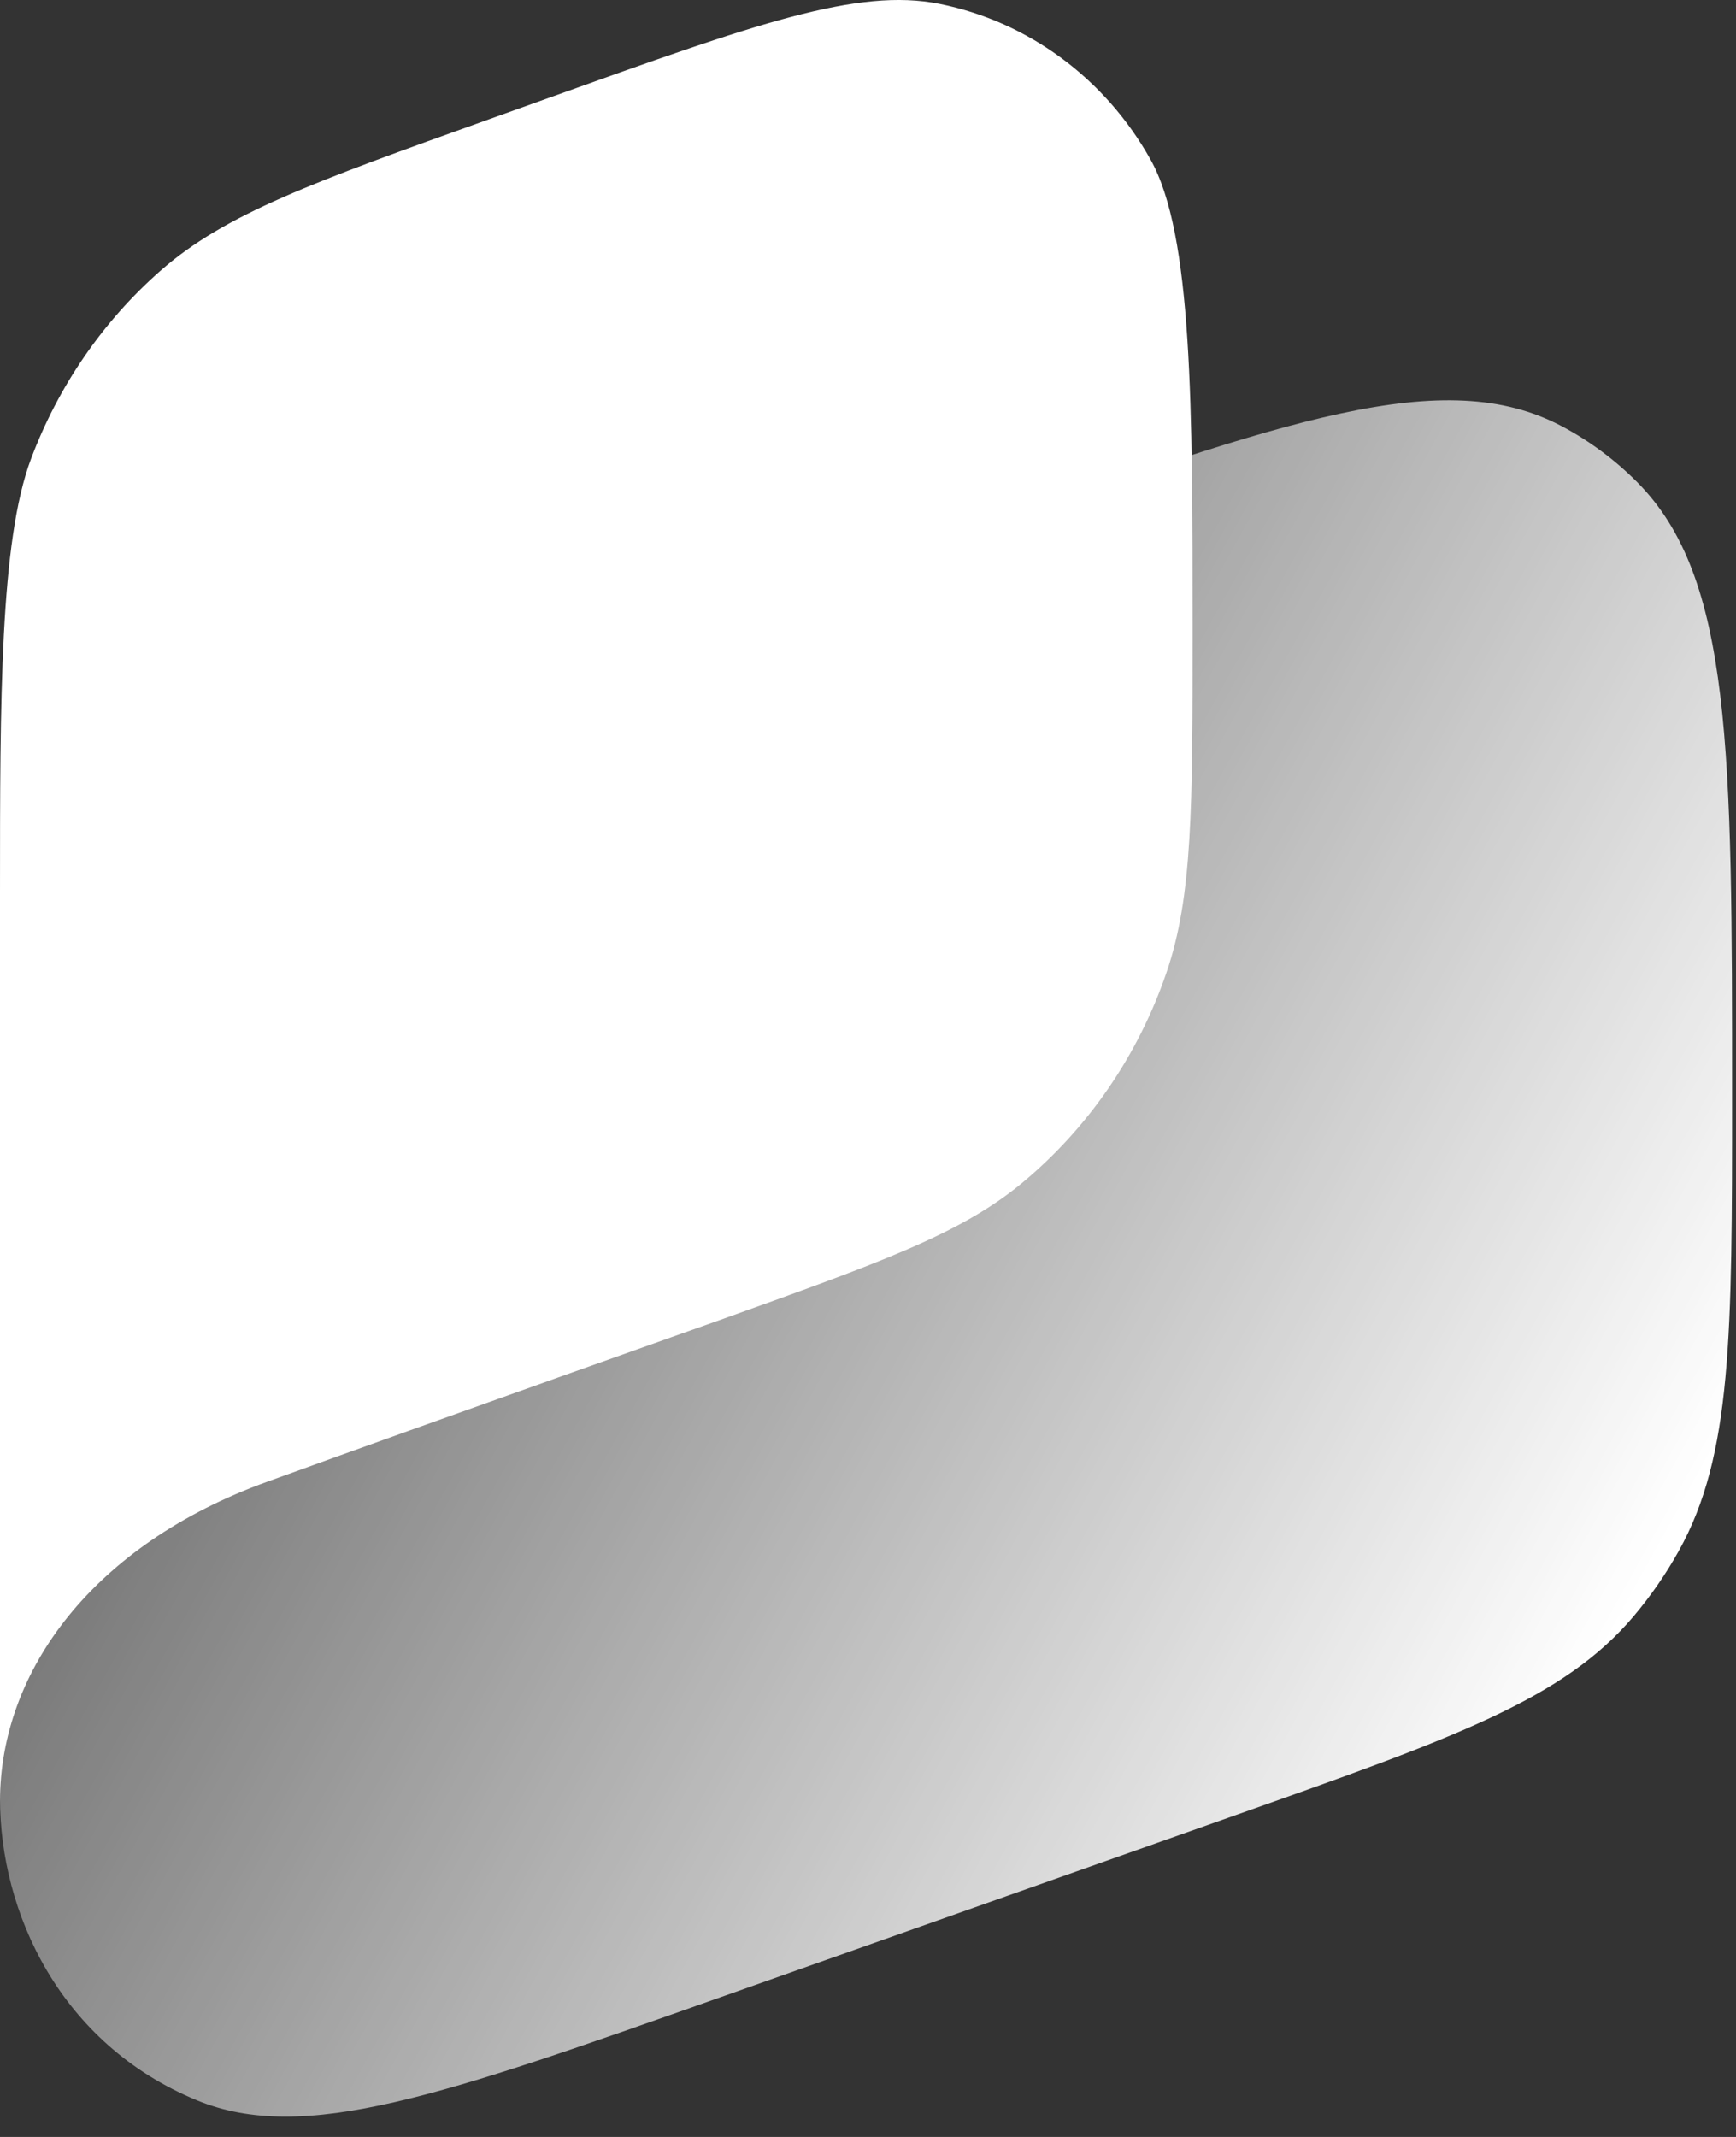 <svg width="39" height="48" viewBox="0 0 39 48" fill="none" xmlns="http://www.w3.org/2000/svg">
<rect x="0" y="0" width="39" height="48" fill="#333333" stroke="none"/>
<path d="M1.0418e-06 32.848C1.0418e-06 27.428 9.73358e-07 24.718 1.073 22.488C1.555 21.486 2.188 20.57 2.947 19.773C4.637 18.001 7.112 17.126 12.061 15.377L21.804 11.934C28.896 9.427 32.441 8.174 35.087 9.574C35.708 9.903 36.279 10.327 36.78 10.83C38.912 12.973 38.912 16.856 38.912 24.622C38.912 29.999 38.912 32.688 37.715 34.836C37.425 35.357 37.086 35.847 36.704 36.3C35.129 38.167 32.674 39.035 27.764 40.77L16.195 44.859C9.951 47.065 6.829 48.169 4.422 47.176C1.338 45.903 0 42.946 0 40.4C0 38.681 1.0418e-06 35.514 1.0418e-06 32.848Z" fill="url(#paint0_linear_231_11550)"/>
<path fill-rule="evenodd" clip-rule="evenodd" d="M0 20.061C0 15.72 -7.71447e-07 12.161 0.696 10.309C1.311 8.673 2.309 7.221 3.601 6.085C5.063 4.798 7.042 4.09 11.001 2.674L12.366 2.185C16.963 0.54 19.262 -0.282 21.107 0.087C23.104 0.488 24.835 1.767 25.852 3.593C26.792 5.28 26.792 9.123 26.792 14.164C26.792 18.141 26.792 20.13 26.206 21.844C25.568 23.709 24.439 25.35 22.948 26.583C21.575 27.717 19.761 28.366 16.134 29.664C16.134 29.664 9.887 31.875 5.996 33.285C2.105 34.694 0 37.521 0 40.462V20.061Z" fill="white"/>
<defs>
<linearGradient id="paint0_linear_231_11550" x1="37.54" y1="34.351" x2="0.961" y2="14.071" gradientUnits="userSpaceOnUse">
<stop stop-color="white"/>
<stop offset="1" stop-color="white" stop-opacity="0.12"/>
</linearGradient>
</defs>
</svg>
